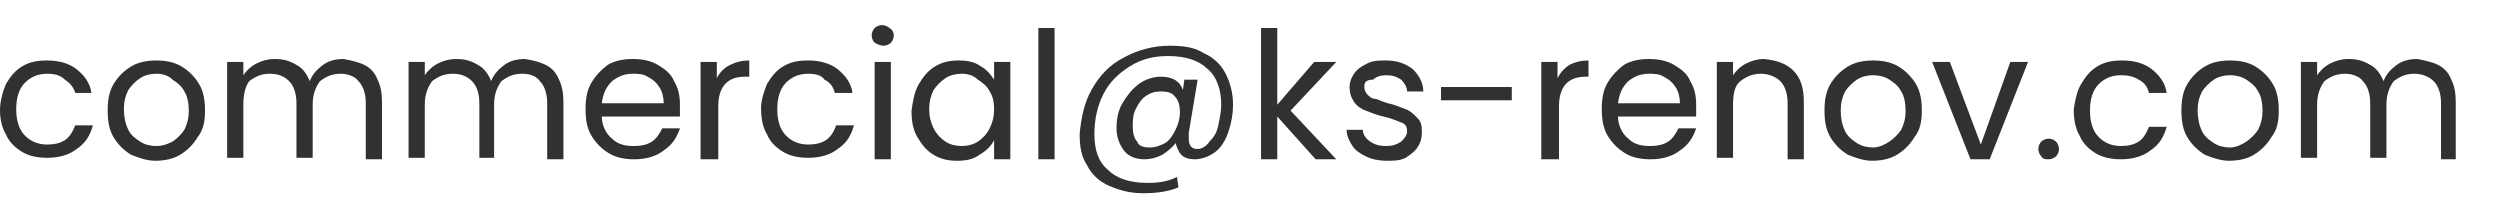 <?xml version="1.0" encoding="utf-8"?>
<!-- Generator: Adobe Illustrator 26.0.1, SVG Export Plug-In . SVG Version: 6.00 Build 0)  -->
<svg version="1.1" id="Calque_1" xmlns="http://www.w3.org/2000/svg" xmlns:xlink="http://www.w3.org/1999/xlink" x="0px" y="0px"
	 viewBox="0 0 169.5 15" style="enable-background:new 0 0 169.5 15;" xml:space="preserve">
<style type="text/css">
	.st0{fill:#313131;}
</style>
<g>
	<path class="st0" d="M0.4,5.7C0.7,5.2,1,4.8,1.5,4.5c0.5-0.3,1-0.4,1.7-0.4c0.8,0,1.5,0.2,2,0.6s0.9,0.9,1,1.6H5.1
		C5,5.9,4.7,5.6,4.4,5.4C4.1,5.1,3.7,5,3.2,5C2.6,5,2.1,5.2,1.7,5.6s-0.6,1-0.6,1.8s0.2,1.4,0.6,1.8c0.4,0.4,0.9,0.6,1.5,0.6
		c0.5,0,0.9-0.1,1.2-0.3s0.5-0.5,0.7-1h1.2c-0.2,0.7-0.5,1.2-1.1,1.6c-0.5,0.4-1.2,0.6-2,0.6c-0.6,0-1.2-0.1-1.7-0.4
		C1,10,0.6,9.6,0.4,9.1C0.2,8.8,0,8.2,0,7.5S0.2,6.2,0.4,5.7z"/>
	<path class="st0" d="M8.9,10.5C8.4,10.2,8,9.8,7.7,9.3S7.3,8.2,7.3,7.5s0.1-1.3,0.4-1.8s0.7-0.9,1.2-1.2s1.1-0.4,1.7-0.4
		s1.2,0.1,1.7,0.4s0.9,0.7,1.2,1.2c0.3,0.5,0.4,1.1,0.4,1.8c0,0.7-0.1,1.3-0.5,1.8c-0.3,0.5-0.7,0.9-1.2,1.2s-1.1,0.4-1.7,0.4
		C10,10.9,9.4,10.7,8.9,10.5z M11.7,9.6c0.3-0.2,0.6-0.5,0.8-0.8c0.2-0.4,0.3-0.8,0.3-1.3s-0.1-1-0.3-1.3c-0.2-0.4-0.5-0.6-0.8-0.8
		C11.4,5.1,11,5,10.6,5S9.8,5.1,9.5,5.3C9.2,5.5,8.9,5.8,8.7,6.1C8.5,6.5,8.4,6.9,8.4,7.4s0.1,1,0.3,1.4s0.5,0.6,0.8,0.8
		s0.7,0.3,1.1,0.3S11.3,9.8,11.7,9.6z"/>
	<path class="st0" d="M24.7,4.4c0.4,0.2,0.7,0.5,0.9,1c0.2,0.4,0.3,0.9,0.3,1.5v3.9h-1.1V7c0-0.7-0.2-1.2-0.5-1.5
		C24.1,5.2,23.6,5,23.1,5c-0.6,0-1,0.2-1.4,0.5c-0.3,0.4-0.5,0.9-0.5,1.6v3.6h-1.1V7c0-0.7-0.2-1.2-0.5-1.5C19.3,5.2,18.9,5,18.3,5
		s-1,0.2-1.4,0.5c-0.3,0.4-0.4,1-0.4,1.6v3.6h-1.1V4.2h1.1v0.9c0.2-0.3,0.5-0.6,0.9-0.8C17.8,4.1,18.2,4,18.6,4c0.6,0,1,0.1,1.5,0.4
		C20.5,4.6,20.8,5,21,5.5c0.2-0.5,0.5-0.8,0.9-1.1C22.3,4.1,22.8,4,23.3,4C23.8,4.1,24.3,4.2,24.7,4.4z"/>
	<path class="st0" d="M37,4.4c0.4,0.2,0.7,0.5,0.9,1c0.2,0.4,0.3,0.9,0.3,1.5v3.9h-1.1V7c0-0.7-0.2-1.2-0.5-1.5
		C36.4,5.2,36,5,35.4,5s-1,0.2-1.4,0.5c-0.3,0.4-0.5,0.9-0.5,1.6v3.6h-1V7c0-0.7-0.2-1.2-0.5-1.5S31.3,5,30.7,5s-1,0.2-1.4,0.5
		c-0.3,0.4-0.5,0.9-0.5,1.6v3.6h-1.1V4.2h1.1v0.9c0.2-0.3,0.5-0.6,0.9-0.8C30.1,4.1,30.5,4,30.9,4c0.6,0,1,0.1,1.5,0.4
		c0.4,0.2,0.7,0.6,0.9,1.1c0.2-0.5,0.5-0.8,0.9-1.1C34.6,4.1,35.1,4,35.6,4C36.2,4.1,36.6,4.2,37,4.4z"/>
	<path class="st0" d="M46.1,7.9h-5.3c0,0.6,0.3,1.2,0.7,1.5c0.4,0.4,0.9,0.5,1.5,0.5c0.5,0,0.9-0.1,1.2-0.3s0.5-0.5,0.7-0.9h1.2
		c-0.2,0.6-0.5,1.1-1.1,1.5c-0.5,0.4-1.2,0.6-2,0.6c-0.6,0-1.2-0.1-1.7-0.4c-0.5-0.3-0.9-0.7-1.2-1.2s-0.4-1.1-0.4-1.8
		s0.1-1.3,0.4-1.8c0.3-0.5,0.7-0.9,1.1-1.2C41.7,4.1,42.3,4,42.9,4c0.6,0,1.2,0.1,1.7,0.4s0.9,0.6,1.1,1.1c0.3,0.5,0.4,1,0.4,1.6
		C46.1,7.4,46.1,7.7,46.1,7.9z M44.7,5.9c-0.2-0.3-0.4-0.5-0.8-0.7C43.6,5,43.2,5,42.9,5c-0.6,0-1,0.2-1.4,0.5
		c-0.4,0.4-0.6,0.8-0.7,1.5H45C45,6.6,44.9,6.2,44.7,5.9z"/>
	<path class="st0" d="M49.5,4.4c0.4-0.2,0.8-0.3,1.3-0.3v1.1h-0.3c-1.2,0-1.8,0.7-1.8,2v3.6h-1.2V4.2h1.1v1.1
		C48.8,4.9,49.1,4.6,49.5,4.4z"/>
	<path class="st0" d="M52,5.7c0.3-0.5,0.6-0.9,1.1-1.2c0.5-0.3,1-0.4,1.7-0.4c0.8,0,1.5,0.2,2,0.6s0.9,0.9,1,1.6h-1.2
		c-0.1-0.4-0.3-0.7-0.7-0.9C55.7,5.1,55.3,5,54.8,5c-0.6,0-1.1,0.2-1.5,0.6s-0.6,1-0.6,1.8s0.2,1.4,0.6,1.8c0.4,0.4,0.9,0.6,1.5,0.6
		c0.5,0,0.9-0.1,1.2-0.3s0.5-0.5,0.7-1h1.2c-0.2,0.7-0.5,1.2-1.1,1.6c-0.5,0.4-1.2,0.6-2,0.6c-0.6,0-1.2-0.1-1.7-0.4
		C52.6,10,52.2,9.6,52,9.1c-0.3-0.5-0.4-1.1-0.4-1.8C51.6,6.8,51.8,6.2,52,5.7z"/>
	<path class="st0" d="M59.3,2.9c-0.1-0.1-0.2-0.3-0.2-0.5s0.1-0.4,0.2-0.5s0.3-0.2,0.5-0.2c0.2,0,0.4,0.1,0.5,0.2
		c0.2,0.1,0.3,0.3,0.3,0.5s-0.1,0.4-0.2,0.5s-0.3,0.2-0.5,0.2C59.7,3.1,59.5,3,59.3,2.9z M60.4,4.2v6.6h-1.1V4.2H60.4z"/>
	<path class="st0" d="M62.3,5.7c0.3-0.5,0.6-0.9,1.1-1.2c0.5-0.3,1-0.4,1.6-0.4s1.1,0.1,1.5,0.4c0.4,0.2,0.7,0.6,0.9,0.9V4.2h1.1
		v6.6h-1.1V9.5c-0.2,0.4-0.5,0.7-1,1c-0.4,0.3-0.9,0.4-1.5,0.4s-1.1-0.1-1.6-0.4c-0.5-0.3-0.8-0.7-1.1-1.2s-0.4-1.1-0.4-1.8
		C61.9,6.8,62,6.2,62.3,5.7z M67.1,6.2c-0.2-0.4-0.5-0.6-0.8-0.8C66,5.1,65.6,5,65.2,5s-0.8,0.1-1.1,0.3c-0.3,0.2-0.6,0.5-0.8,0.8
		C63.1,6.5,63,6.9,63,7.4s0.1,0.9,0.3,1.3c0.2,0.4,0.5,0.7,0.8,0.9s0.7,0.3,1.1,0.3s0.8-0.1,1.1-0.3c0.3-0.2,0.6-0.5,0.8-0.9
		c0.2-0.4,0.3-0.8,0.3-1.3S67.3,6.5,67.1,6.2z"/>
	<path class="st0" d="M71.5,1.9v8.9h-1.1V1.9H71.5z"/>
	<path class="st0" d="M81.6,3.6c0.7,0.3,1.2,0.8,1.5,1.4s0.5,1.3,0.5,2.1c0,0.6-0.1,1.2-0.3,1.8c-0.2,0.6-0.5,1.1-0.9,1.4
		s-0.9,0.5-1.4,0.5c-0.4,0-0.7-0.1-0.9-0.3c-0.2-0.2-0.3-0.5-0.4-0.8c-0.2,0.3-0.6,0.6-0.9,0.8c-0.4,0.2-0.8,0.3-1.2,0.3
		c-0.6,0-1.1-0.2-1.4-0.6c-0.3-0.4-0.5-0.9-0.5-1.5s0.1-1.2,0.4-1.7s0.6-0.9,1.1-1.3c0.4-0.3,1-0.5,1.5-0.5c0.8,0,1.3,0.3,1.5,0.9
		l0.1-0.7h0.9L80.6,9c0,0.2,0,0.3,0,0.4c0,0.5,0.2,0.7,0.6,0.7c0.3,0,0.6-0.2,0.8-0.5c0.3-0.3,0.5-0.6,0.6-1.1s0.2-0.9,0.2-1.4
		c0-1-0.3-1.9-0.9-2.4c-0.6-0.6-1.5-0.9-2.7-0.9c-1,0-1.8,0.2-2.6,0.7c-0.8,0.5-1.4,1.1-1.8,1.9s-0.6,1.7-0.6,2.7
		c0,1.1,0.3,1.9,0.9,2.4c0.6,0.6,1.5,0.9,2.7,0.9c0.8,0,1.4-0.1,2-0.4l0.1,0.7c-0.7,0.3-1.5,0.4-2.4,0.4s-1.6-0.2-2.3-0.5
		c-0.7-0.3-1.2-0.8-1.5-1.4c-0.4-0.6-0.5-1.3-0.5-2.1C73.3,8,73.5,7,74,6.1s1.2-1.7,2.2-2.2c0.9-0.5,2-0.8,3.1-0.8
		C80.2,3.1,81,3.2,81.6,3.6z M79,9.7c0.3-0.2,0.5-0.5,0.7-0.9S80,8,80,7.6c0-0.4-0.1-0.8-0.3-1c-0.2-0.3-0.5-0.4-1-0.4
		c-0.4,0-0.7,0.1-1,0.3S77.2,7,77,7.4s-0.2,0.8-0.2,1.2s0.1,0.8,0.3,1C77.2,9.9,77.5,10,78,10C78.3,10,78.6,9.9,79,9.7z"/>
	<path class="st0" d="M89.2,10.8l-2.6-2.9v2.9h-1.1V1.9h1.1v5.2l2.5-2.9h1.5l-3.1,3.3l3.1,3.3H89.2z"/>
	<path class="st0" d="M92.6,10.6c-0.4-0.2-0.7-0.4-0.9-0.7c-0.2-0.3-0.4-0.7-0.4-1.1h1.1c0,0.3,0.2,0.6,0.5,0.8s0.6,0.3,1.1,0.3
		c0.4,0,0.7-0.1,1-0.3c0.2-0.2,0.4-0.4,0.4-0.7S95.3,8.4,95,8.3S94.3,8,93.8,7.9s-0.9-0.3-1.2-0.4c-0.3-0.1-0.6-0.3-0.8-0.6
		c-0.2-0.3-0.3-0.6-0.3-1c0-0.3,0.1-0.6,0.3-0.9c0.2-0.3,0.5-0.5,0.9-0.7s0.8-0.2,1.3-0.2c0.7,0,1.3,0.2,1.8,0.6
		c0.4,0.4,0.7,0.9,0.7,1.5h-1.1c0-0.3-0.2-0.6-0.4-0.8c-0.3-0.2-0.6-0.3-1-0.3s-0.7,0.1-0.9,0.3c-0.5,0-0.6,0.2-0.6,0.5
		c0,0.2,0.1,0.4,0.2,0.5s0.3,0.3,0.5,0.3s0.5,0.2,0.9,0.3c0.5,0.1,0.9,0.3,1.2,0.4s0.5,0.3,0.8,0.6c0.3,0.3,0.3,0.6,0.3,1
		s-0.1,0.7-0.3,1c-0.2,0.3-0.5,0.5-0.8,0.7c-0.4,0.2-0.8,0.2-1.3,0.2C93.5,10.9,93,10.8,92.6,10.6z"/>
	<path class="st0" d="M102.5,5.9v0.9h-4.8V5.9H102.5z"/>
	<path class="st0" d="M106.4,4.4c0.4-0.2,0.8-0.3,1.3-0.3v1.1h-0.2c-1.2,0-1.8,0.7-1.8,2v3.6h-1.2V4.2h1.1v1.1
		C105.8,4.9,106.1,4.6,106.4,4.4z"/>
	<path class="st0" d="M115,7.9h-5.3c0,0.6,0.3,1.2,0.7,1.5c0.4,0.4,0.9,0.5,1.5,0.5c0.5,0,0.9-0.1,1.2-0.3c0.3-0.2,0.5-0.5,0.7-0.9
		h1.2c-0.2,0.6-0.5,1.1-1.1,1.5c-0.5,0.4-1.2,0.6-2,0.6c-0.6,0-1.2-0.1-1.7-0.4c-0.5-0.3-0.9-0.7-1.2-1.2c-0.3-0.5-0.4-1.1-0.4-1.8
		s0.1-1.3,0.4-1.8s0.7-0.9,1.1-1.2c0.5-0.3,1.1-0.4,1.7-0.4s1.2,0.1,1.7,0.4s0.9,0.6,1.1,1.1c0.3,0.5,0.4,1,0.4,1.6
		C115,7.4,115,7.7,115,7.9z M113.6,5.9c-0.2-0.3-0.4-0.5-0.8-0.7c-0.3-0.2-0.7-0.2-1-0.2c-0.6,0-1,0.2-1.4,0.5
		c-0.4,0.4-0.6,0.8-0.7,1.5h4.2C113.9,6.6,113.8,6.2,113.6,5.9z"/>
	<path class="st0" d="M121.6,4.8c0.5,0.5,0.7,1.2,0.7,2.1v3.9h-1.1V7c0-0.7-0.2-1.2-0.5-1.5S119.9,5,119.4,5c-0.6,0-1,0.2-1.4,0.5
		s-0.5,0.9-0.5,1.6v3.6h-1.1V4.2h1.1v0.9c0.2-0.3,0.5-0.6,0.9-0.8s0.8-0.3,1.2-0.3C120.5,4.1,121.1,4.3,121.6,4.8z"/>
	<path class="st0" d="M125.3,10.5c-0.5-0.3-0.9-0.7-1.2-1.2s-0.4-1.1-0.4-1.8s0.1-1.3,0.4-1.8s0.7-0.9,1.2-1.2s1.1-0.4,1.7-0.4
		s1.2,0.1,1.7,0.4s0.9,0.7,1.2,1.2s0.4,1.1,0.4,1.8c0,0.7-0.1,1.3-0.5,1.8c-0.3,0.5-0.7,0.9-1.2,1.2s-1.1,0.4-1.7,0.4
		C126.4,10.9,125.8,10.7,125.3,10.5z M128.1,9.6c0.3-0.2,0.6-0.5,0.8-0.8c0.2-0.4,0.3-0.8,0.3-1.3s-0.1-1-0.3-1.3
		c-0.2-0.4-0.5-0.6-0.8-0.8c-0.3-0.2-0.7-0.3-1.1-0.3c-0.4,0-0.8,0.1-1.1,0.3c-0.3,0.2-0.6,0.5-0.8,0.8c-0.2,0.4-0.3,0.8-0.3,1.3
		s0.1,1,0.3,1.4s0.5,0.6,0.8,0.8s0.7,0.3,1.1,0.3S127.8,9.8,128.1,9.6z"/>
	<path class="st0" d="M134.3,9.8l2-5.6h1.2l-2.6,6.6h-1.3L131,4.2h1.2L134.3,9.8z"/>
	<path class="st0" d="M138.4,10.6c-0.1-0.1-0.2-0.3-0.2-0.5s0.1-0.4,0.2-0.5s0.3-0.2,0.5-0.2s0.4,0.1,0.5,0.2
		c0.1,0.1,0.2,0.3,0.2,0.5s-0.1,0.4-0.2,0.5c-0.1,0.1-0.3,0.2-0.5,0.2S138.5,10.8,138.4,10.6z"/>
	<path class="st0" d="M141.1,5.7c0.3-0.5,0.6-0.9,1.1-1.2c0.5-0.3,1-0.4,1.7-0.4c0.8,0,1.5,0.2,2,0.6s0.9,0.9,1,1.6h-1.2
		c-0.1-0.4-0.3-0.7-0.7-0.9c-0.3-0.2-0.7-0.3-1.2-0.3c-0.6,0-1.1,0.2-1.5,0.6s-0.6,1-0.6,1.8s0.2,1.4,0.6,1.8
		c0.4,0.4,0.9,0.6,1.5,0.6c0.5,0,0.9-0.1,1.2-0.3s0.5-0.5,0.7-1h1.2c-0.2,0.7-0.5,1.2-1.1,1.6c-0.5,0.4-1.2,0.6-2,0.6
		c-0.6,0-1.2-0.1-1.7-0.4c-0.5-0.3-0.9-0.7-1.1-1.2c-0.3-0.5-0.4-1.1-0.4-1.8C140.7,6.8,140.8,6.2,141.1,5.7z"/>
	<path class="st0" d="M149.5,10.5c-0.5-0.3-0.9-0.7-1.2-1.2s-0.4-1.1-0.4-1.8s0.1-1.3,0.4-1.8s0.7-0.9,1.2-1.2s1.1-0.4,1.7-0.4
		s1.2,0.1,1.7,0.4s0.9,0.7,1.2,1.2s0.4,1.1,0.4,1.8c0,0.7-0.1,1.3-0.5,1.8c-0.3,0.5-0.7,0.9-1.2,1.2s-1.1,0.4-1.7,0.4
		C150.6,10.9,150,10.7,149.5,10.5z M152.3,9.6c0.3-0.2,0.6-0.5,0.8-0.8c0.2-0.4,0.3-0.8,0.3-1.3s-0.1-1-0.3-1.3
		c-0.2-0.4-0.5-0.6-0.8-0.8c-0.3-0.2-0.7-0.3-1.1-0.3c-0.4,0-0.8,0.1-1.1,0.3c-0.3,0.2-0.6,0.5-0.8,0.8C149.1,6.6,149,7,149,7.5
		s0.1,1,0.3,1.4s0.5,0.6,0.8,0.8s0.7,0.3,1.1,0.3S152,9.8,152.3,9.6z"/>
	<path class="st0" d="M165.3,4.4c0.4,0.2,0.7,0.5,0.9,1c0.2,0.4,0.3,0.9,0.3,1.5v3.9h-1V7c0-0.7-0.2-1.2-0.5-1.5S164.2,5,163.7,5
		c-0.6,0-1,0.2-1.4,0.5c-0.3,0.4-0.5,0.9-0.5,1.6v3.6h-1.1V7c0-0.7-0.2-1.2-0.5-1.5C160,5.2,159.5,5,159,5c-0.6,0-1,0.2-1.4,0.5
		c-0.3,0.4-0.5,0.9-0.5,1.6v3.6H156V4.2h1.1v0.9c0.2-0.3,0.5-0.6,0.9-0.8c0.4-0.2,0.8-0.3,1.2-0.3c0.6,0,1,0.1,1.5,0.4
		c0.4,0.2,0.7,0.6,0.9,1.1c0.2-0.5,0.5-0.8,0.9-1.1c0.4-0.3,0.9-0.4,1.4-0.4C164.4,4.1,164.9,4.2,165.3,4.4z"/>
</g>
</svg>
